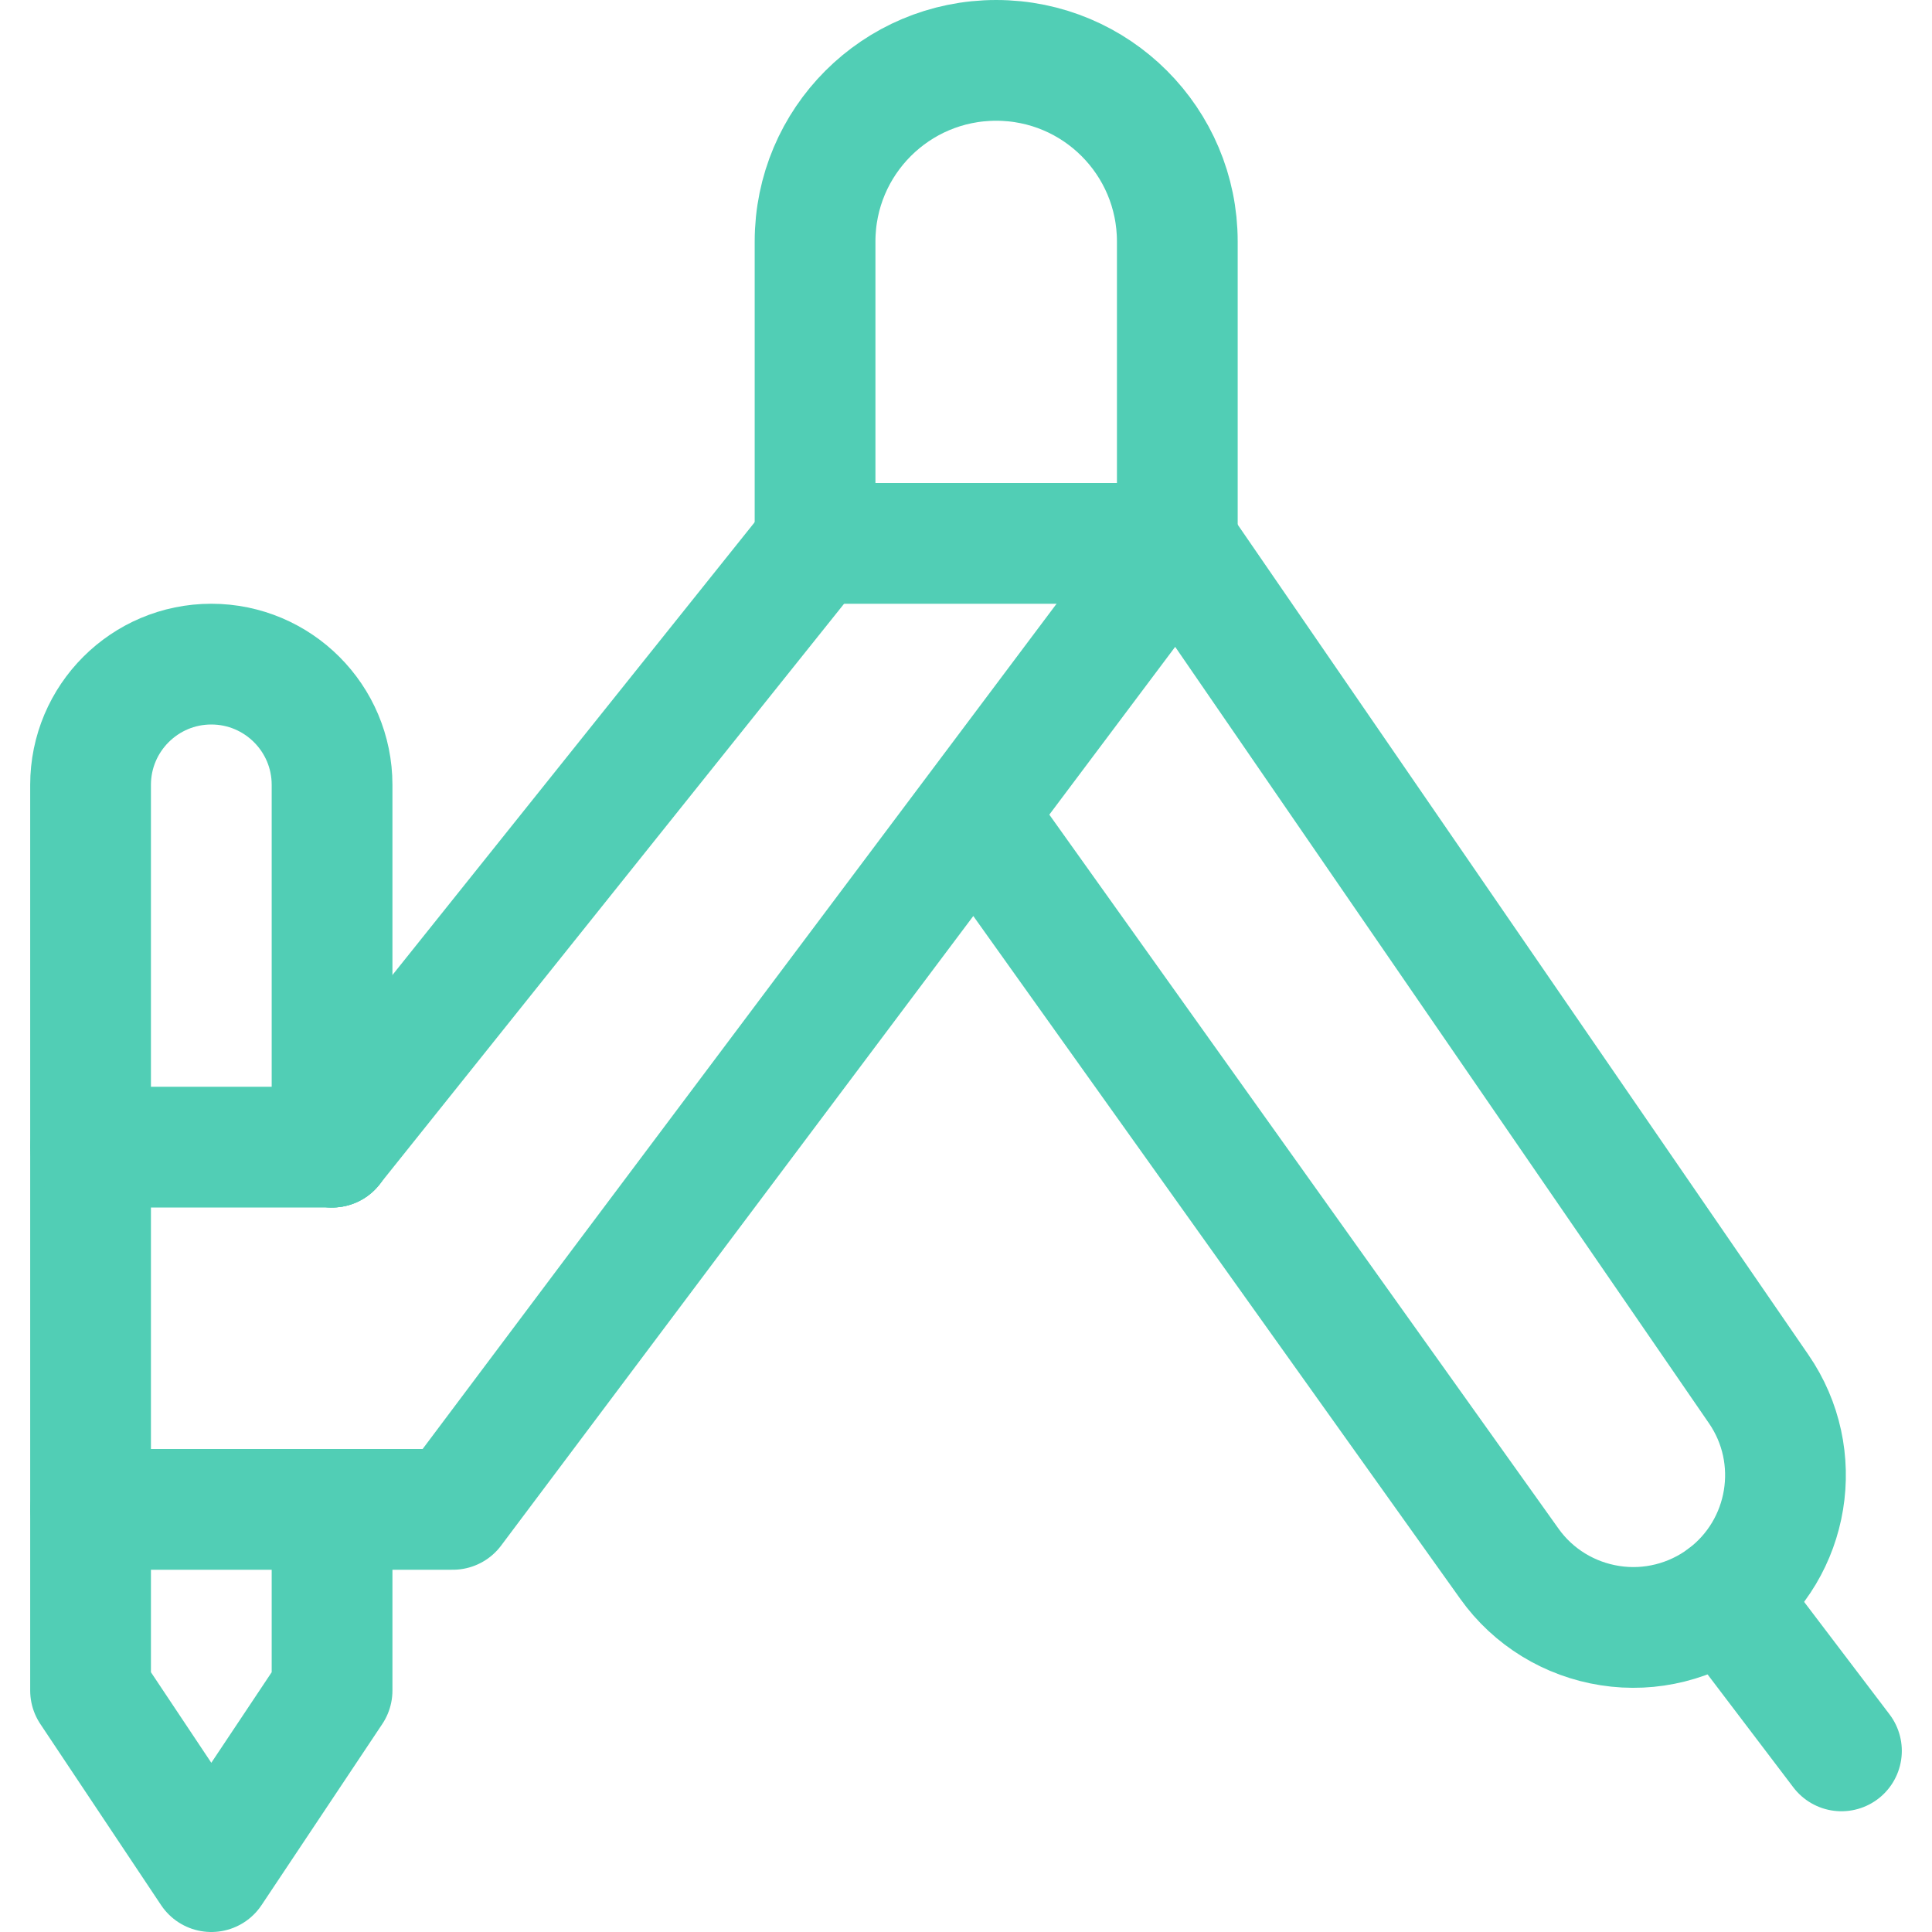 <?xml version="1.0" encoding="UTF-8"?>
<svg xmlns="http://www.w3.org/2000/svg" xmlns:xlink="http://www.w3.org/1999/xlink" width="54px" height="54px" viewBox="0 0 54 54" version="1.1">
  <g id="surface1">
    <path style="fill:none;stroke-width:1.5;stroke-linecap:round;stroke-linejoin:round;stroke:rgb(31.765%,80.784%,70.98%);stroke-opacity:1;stroke-miterlimit:4;" d="M 14.625 6.75 L 10.125 6.75 L 10.125 3 C 10.125 1.757 11.132 0.75 12.375 0.75 C 13.618 0.75 14.625 1.757 14.625 3 Z M 14.625 6.75 " transform="matrix(2.25,0,0,2.25,0,0)"></path>
    <path style="fill:none;stroke-width:1.5;stroke-linecap:round;stroke-linejoin:round;stroke:rgb(31.765%,80.784%,70.98%);stroke-opacity:1;stroke-miterlimit:4;" d="M 4.125 18.75 L 4.125 21 L 2.625 23.25 L 1.125 21 L 1.125 9.75 C 1.125 8.922 1.797 8.25 2.625 8.25 C 3.453 8.25 4.125 8.922 4.125 9.75 L 4.125 14.25 " transform="matrix(2.25,0,0,2.25,0,0)"></path>
    <path style="fill:none;stroke-width:1.5;stroke-linecap:round;stroke-linejoin:round;stroke:rgb(31.765%,80.784%,70.98%);stroke-opacity:1;stroke-miterlimit:4;" d="M 1.125 18.75 L 5.625 18.75 L 14.625 6.75 L 21.847 17.255 C 22.422 18.09 22.234 19.231 21.424 19.839 C 21.016 20.144 20.502 20.273 20 20.194 C 19.497 20.116 19.045 19.84 18.75 19.425 L 12.106 10.109 " transform="matrix(2.25,0,0,2.25,0,0)"></path>
    <path style="fill:none;stroke-width:1.5;stroke-linecap:round;stroke-linejoin:round;stroke:rgb(31.765%,80.784%,70.98%);stroke-opacity:1;stroke-miterlimit:4;" d="M 10.125 6.75 L 4.125 14.25 " transform="matrix(2.25,0,0,2.25,0,0)"></path>
    <path style="fill:none;stroke-width:1.5;stroke-linecap:round;stroke-linejoin:round;stroke:rgb(31.765%,80.784%,70.98%);stroke-opacity:1;stroke-miterlimit:4;" d="M 21.424 19.839 L 22.875 21.75 " transform="matrix(2.25,0,0,2.25,0,0)"></path>
    <path style="fill:none;stroke-width:1.5;stroke-linecap:round;stroke-linejoin:round;stroke:rgb(31.765%,80.784%,70.98%);stroke-opacity:1;stroke-miterlimit:4;" d="M 1.125 14.25 L 4.125 14.25 " transform="matrix(2.25,0,0,2.25,0,0)"></path>
  </g>
</svg>
